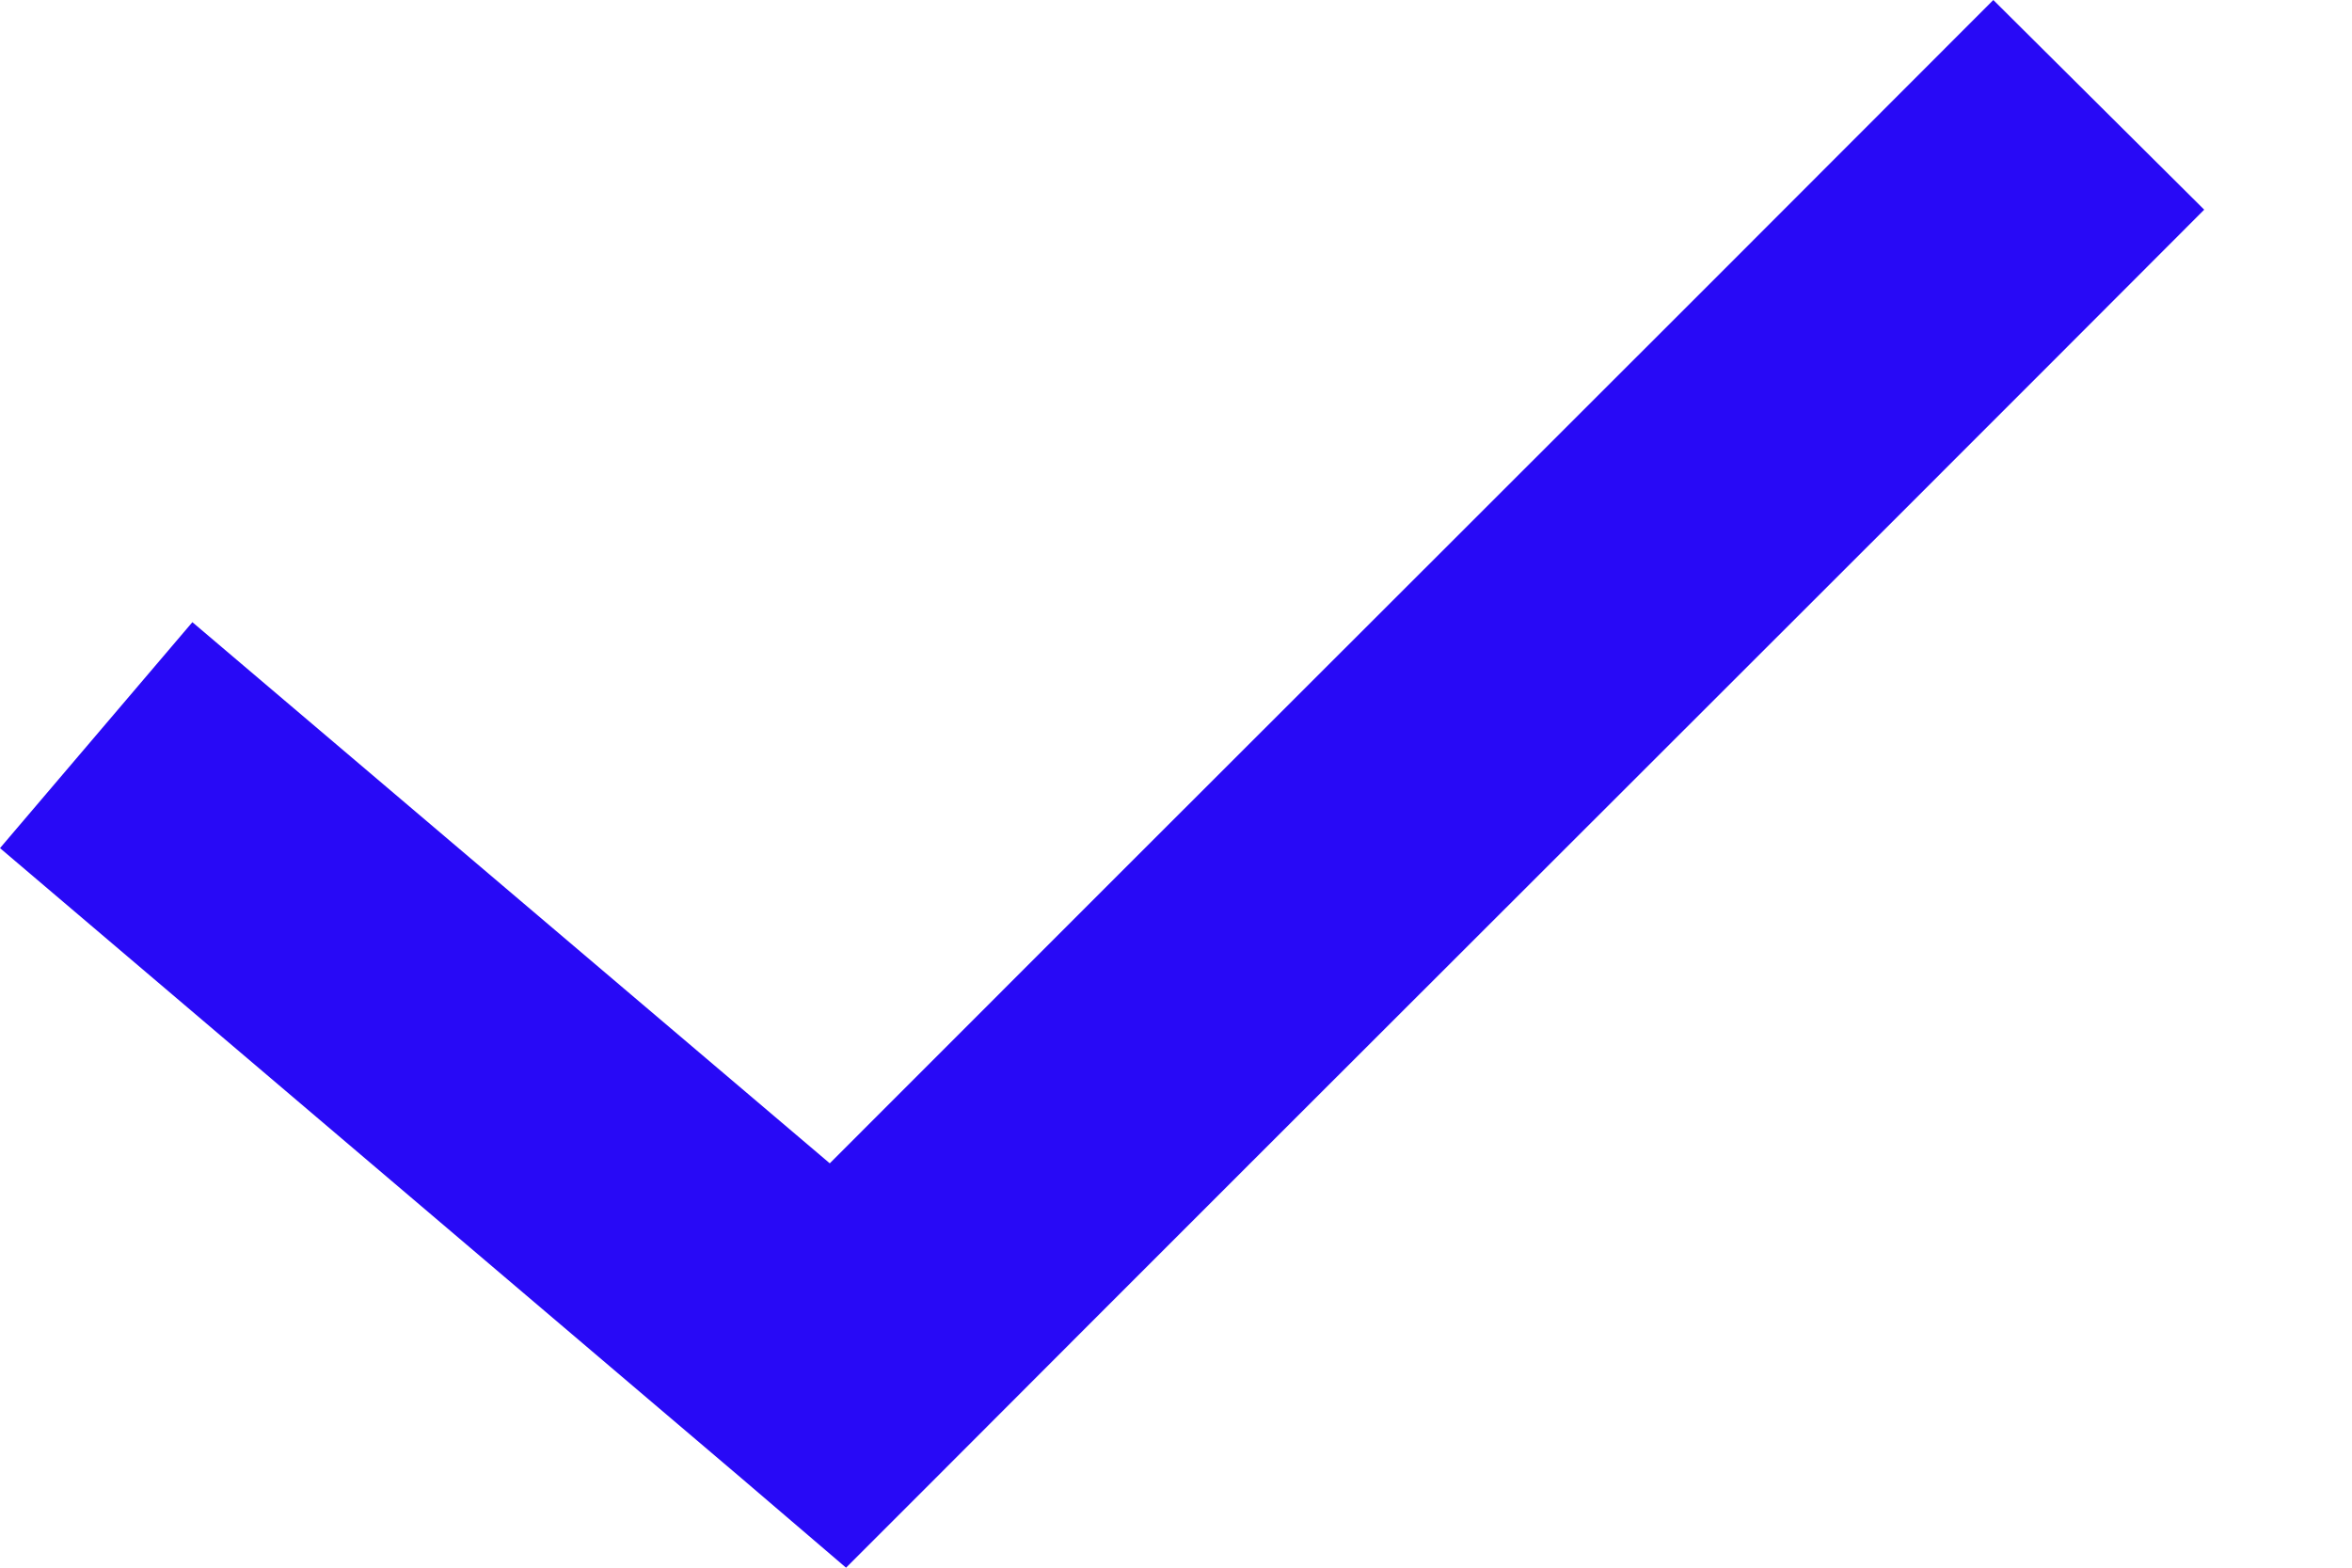 <svg width="24" height="16" viewBox="0 0 24 16" fill="none" xmlns="http://www.w3.org/2000/svg">
<path d="M20.34 0C16.618 3.731 12.293 8.041 8.467 11.873L1.963 6.35L0 8.656L7.568 15.089L8.633 16L9.626 15.007C13.66 10.964 18.454 6.188 22.492 2.14L20.34 0Z" fill="#2809F6"/>
</svg>
